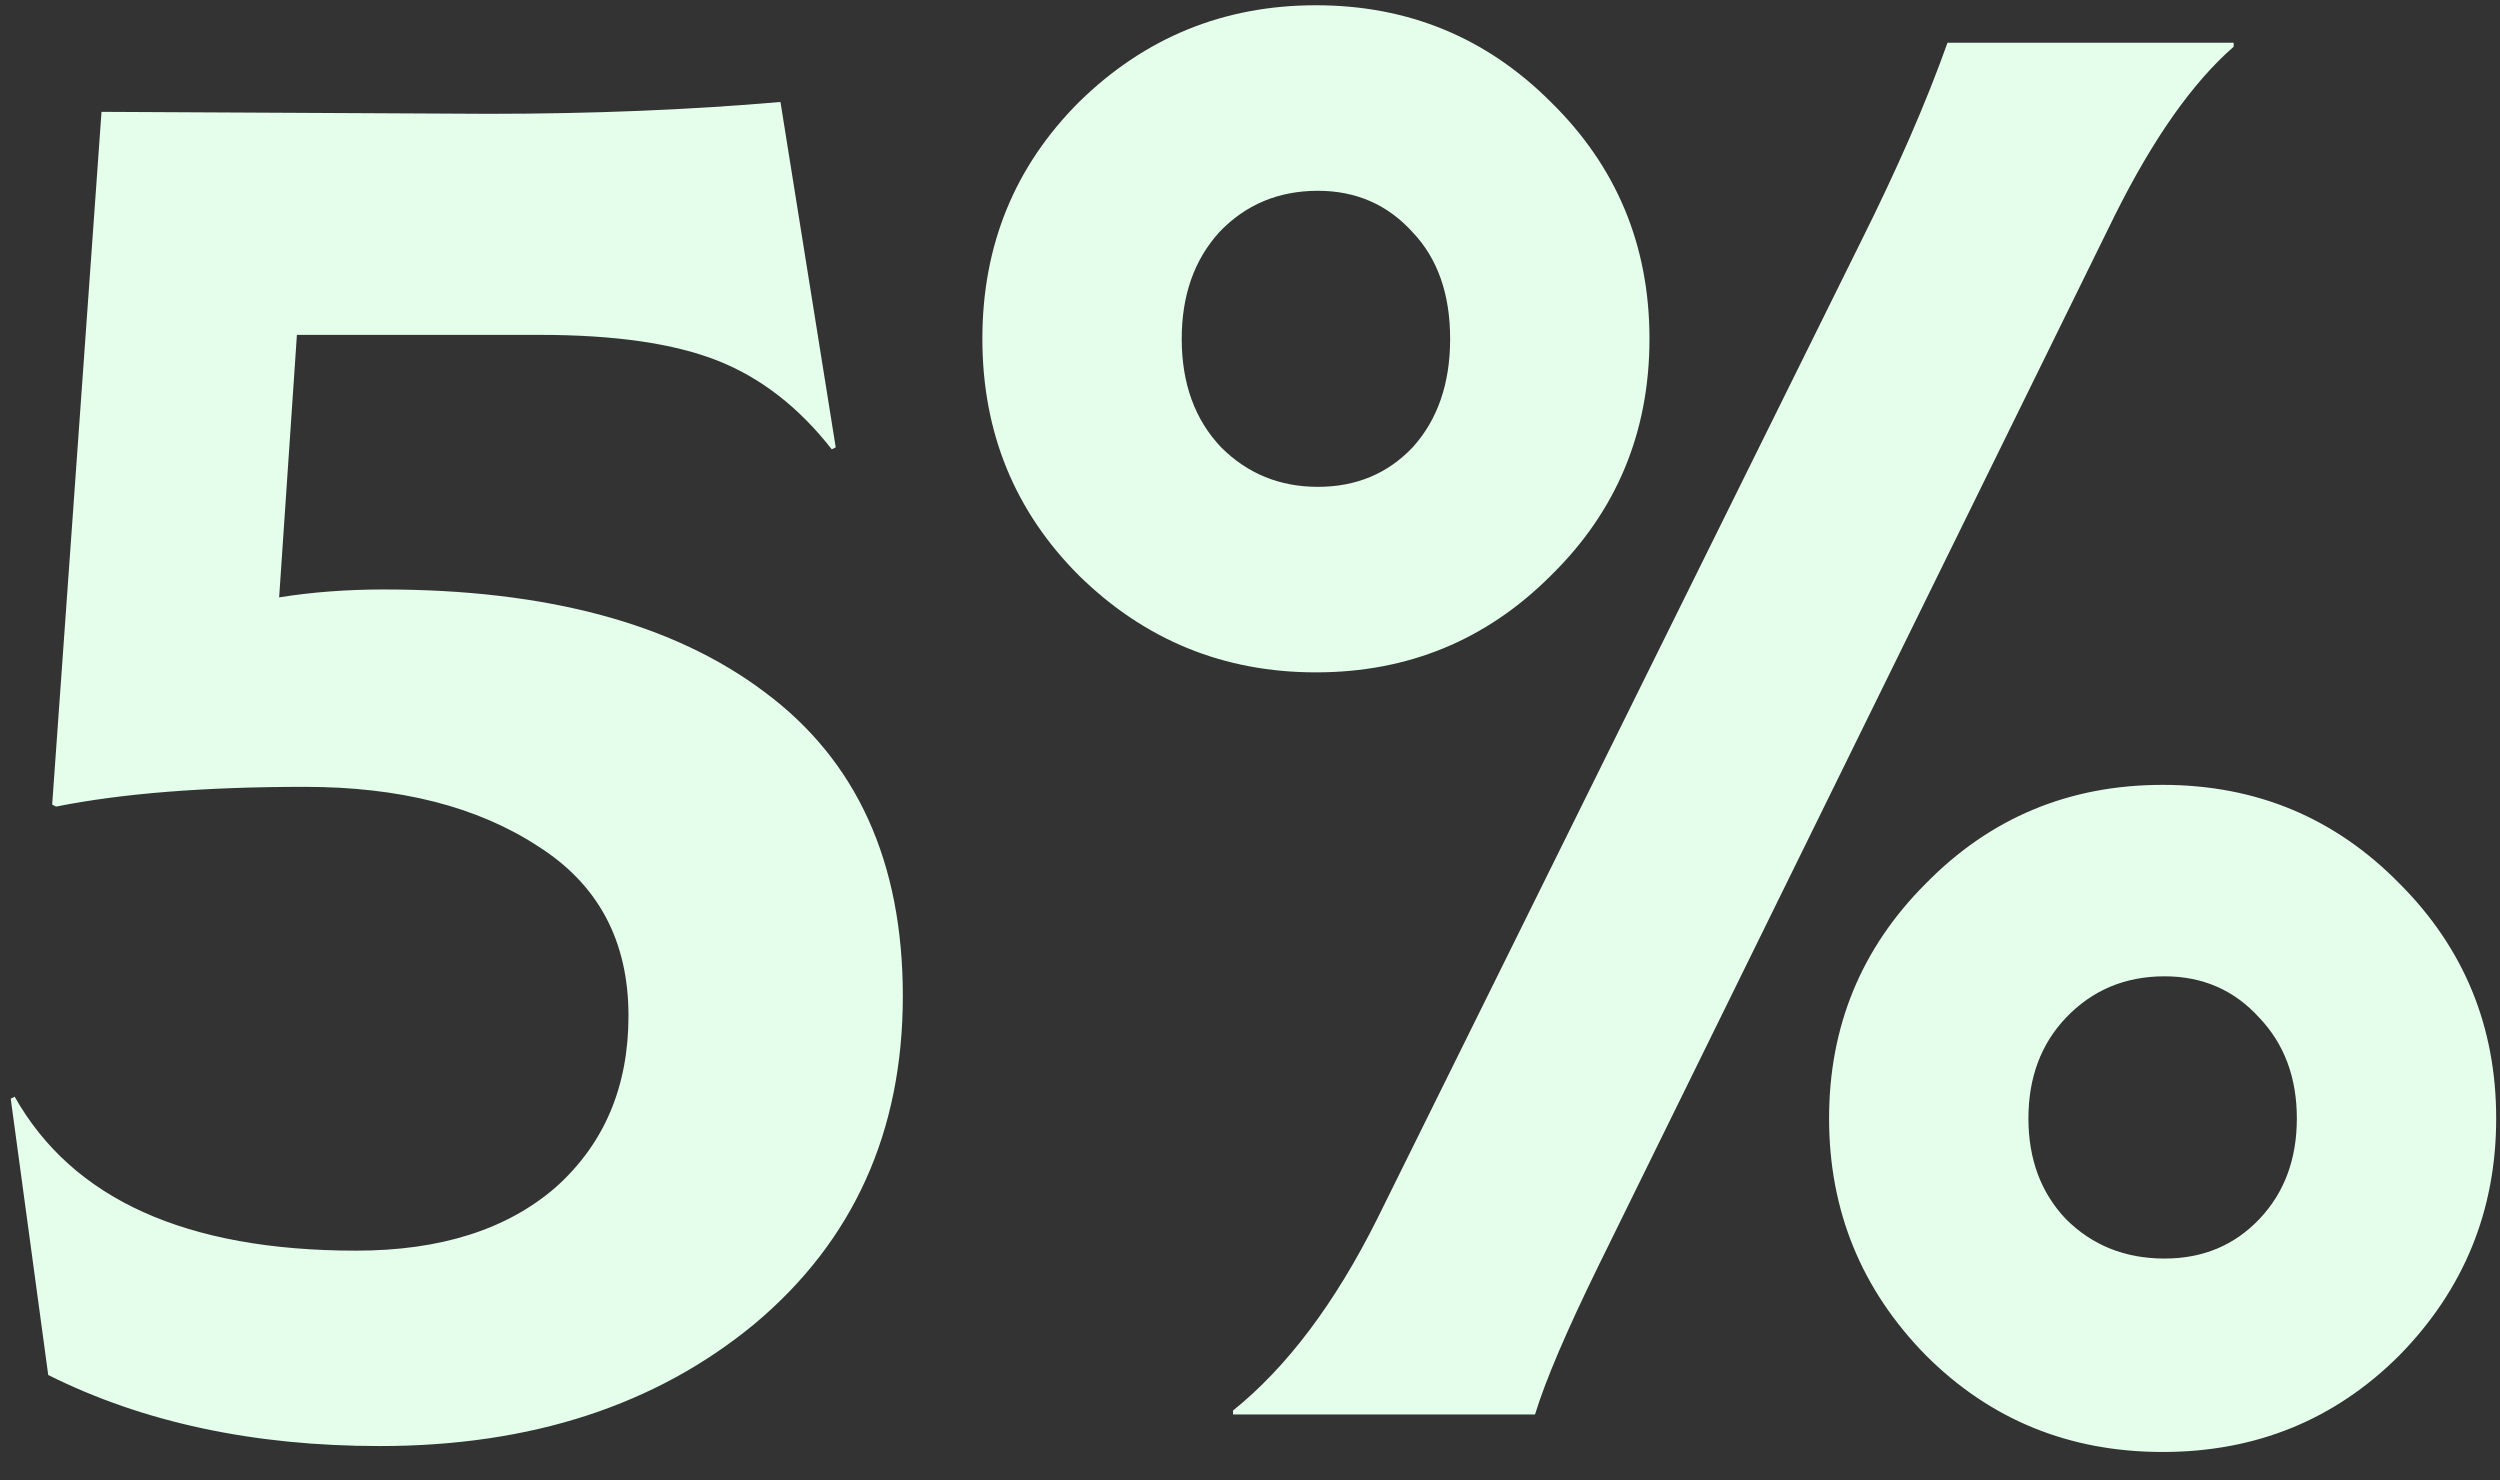 <?xml version="1.0" encoding="UTF-8"?> <svg xmlns="http://www.w3.org/2000/svg" width="76" height="45" viewBox="0 0 76 45" fill="none"><rect x="0" y="0" width="76" height="45" fill="#333333" stroke="none"/> <path d="M11.666 17.92C16.626 17.92 20.486 18.96 23.246 21.04C26.046 23.12 27.446 26.2 27.446 30.28C27.446 34.4 25.946 37.72 22.946 40.24C19.946 42.72 16.146 43.96 11.546 43.96C7.706 43.96 4.346 43.24 1.466 41.8L0.326 33.4L0.446 33.34C2.206 36.46 5.666 38.02 10.826 38.02C13.386 38.02 15.406 37.38 16.886 36.1C18.366 34.78 19.106 33.04 19.106 30.88C19.106 28.6 18.186 26.88 16.346 25.72C14.506 24.52 12.146 23.92 9.266 23.92C6.226 23.92 3.706 24.12 1.706 24.52L1.586 24.46L3.086 3.4L14.846 3.46C18.006 3.46 20.966 3.34 23.726 3.1L25.406 13.6L25.286 13.66C24.286 12.38 23.126 11.48 21.806 10.96C20.486 10.44 18.686 10.18 16.406 10.18H9.026L8.486 18.16C9.486 18 10.546 17.92 11.666 17.92ZM47.144 17.5C45.184 19.46 42.804 20.44 40.004 20.44C37.204 20.44 34.804 19.46 32.804 17.5C30.844 15.54 29.864 13.14 29.864 10.3C29.864 7.46 30.844 5.06 32.804 3.1C34.804 1.14 37.204 0.16 40.004 0.16C42.804 0.16 45.184 1.14 47.144 3.1C49.144 5.06 50.144 7.46 50.144 10.3C50.144 13.14 49.144 15.54 47.144 17.5ZM37.484 43V42.88C39.124 41.56 40.584 39.62 41.864 37.06L56.564 7.36C57.684 5.12 58.564 3.1 59.204 1.3H67.904V1.42C66.664 2.5 65.464 4.2 64.304 6.52L48.584 38.5C47.624 40.46 46.984 41.96 46.664 43H37.484ZM37.124 13.6C37.924 14.4 38.904 14.8 40.064 14.8C41.224 14.8 42.184 14.4 42.944 13.6C43.704 12.76 44.084 11.66 44.084 10.3C44.084 8.94 43.704 7.86 42.944 7.06C42.184 6.22 41.224 5.8 40.064 5.8C38.864 5.8 37.864 6.22 37.064 7.06C36.304 7.9 35.924 8.98 35.924 10.3C35.924 11.66 36.324 12.76 37.124 13.6ZM72.944 41.2C70.984 43.16 68.584 44.14 65.744 44.14C62.904 44.14 60.504 43.16 58.544 41.2C56.584 39.2 55.604 36.8 55.604 34C55.604 31.2 56.584 28.82 58.544 26.86C60.504 24.86 62.904 23.86 65.744 23.86C68.584 23.86 70.984 24.86 72.944 26.86C74.904 28.82 75.884 31.2 75.884 34C75.884 36.8 74.904 39.2 72.944 41.2ZM65.804 38.26C66.964 38.26 67.924 37.86 68.684 37.06C69.444 36.26 69.824 35.24 69.824 34C69.824 32.76 69.444 31.74 68.684 30.94C67.924 30.1 66.964 29.68 65.804 29.68C64.604 29.68 63.604 30.1 62.804 30.94C62.044 31.74 61.664 32.76 61.664 34C61.664 35.24 62.044 36.26 62.804 37.06C63.604 37.86 64.604 38.26 65.804 38.26Z" fill="#E5FEEB"></path> </svg> 
